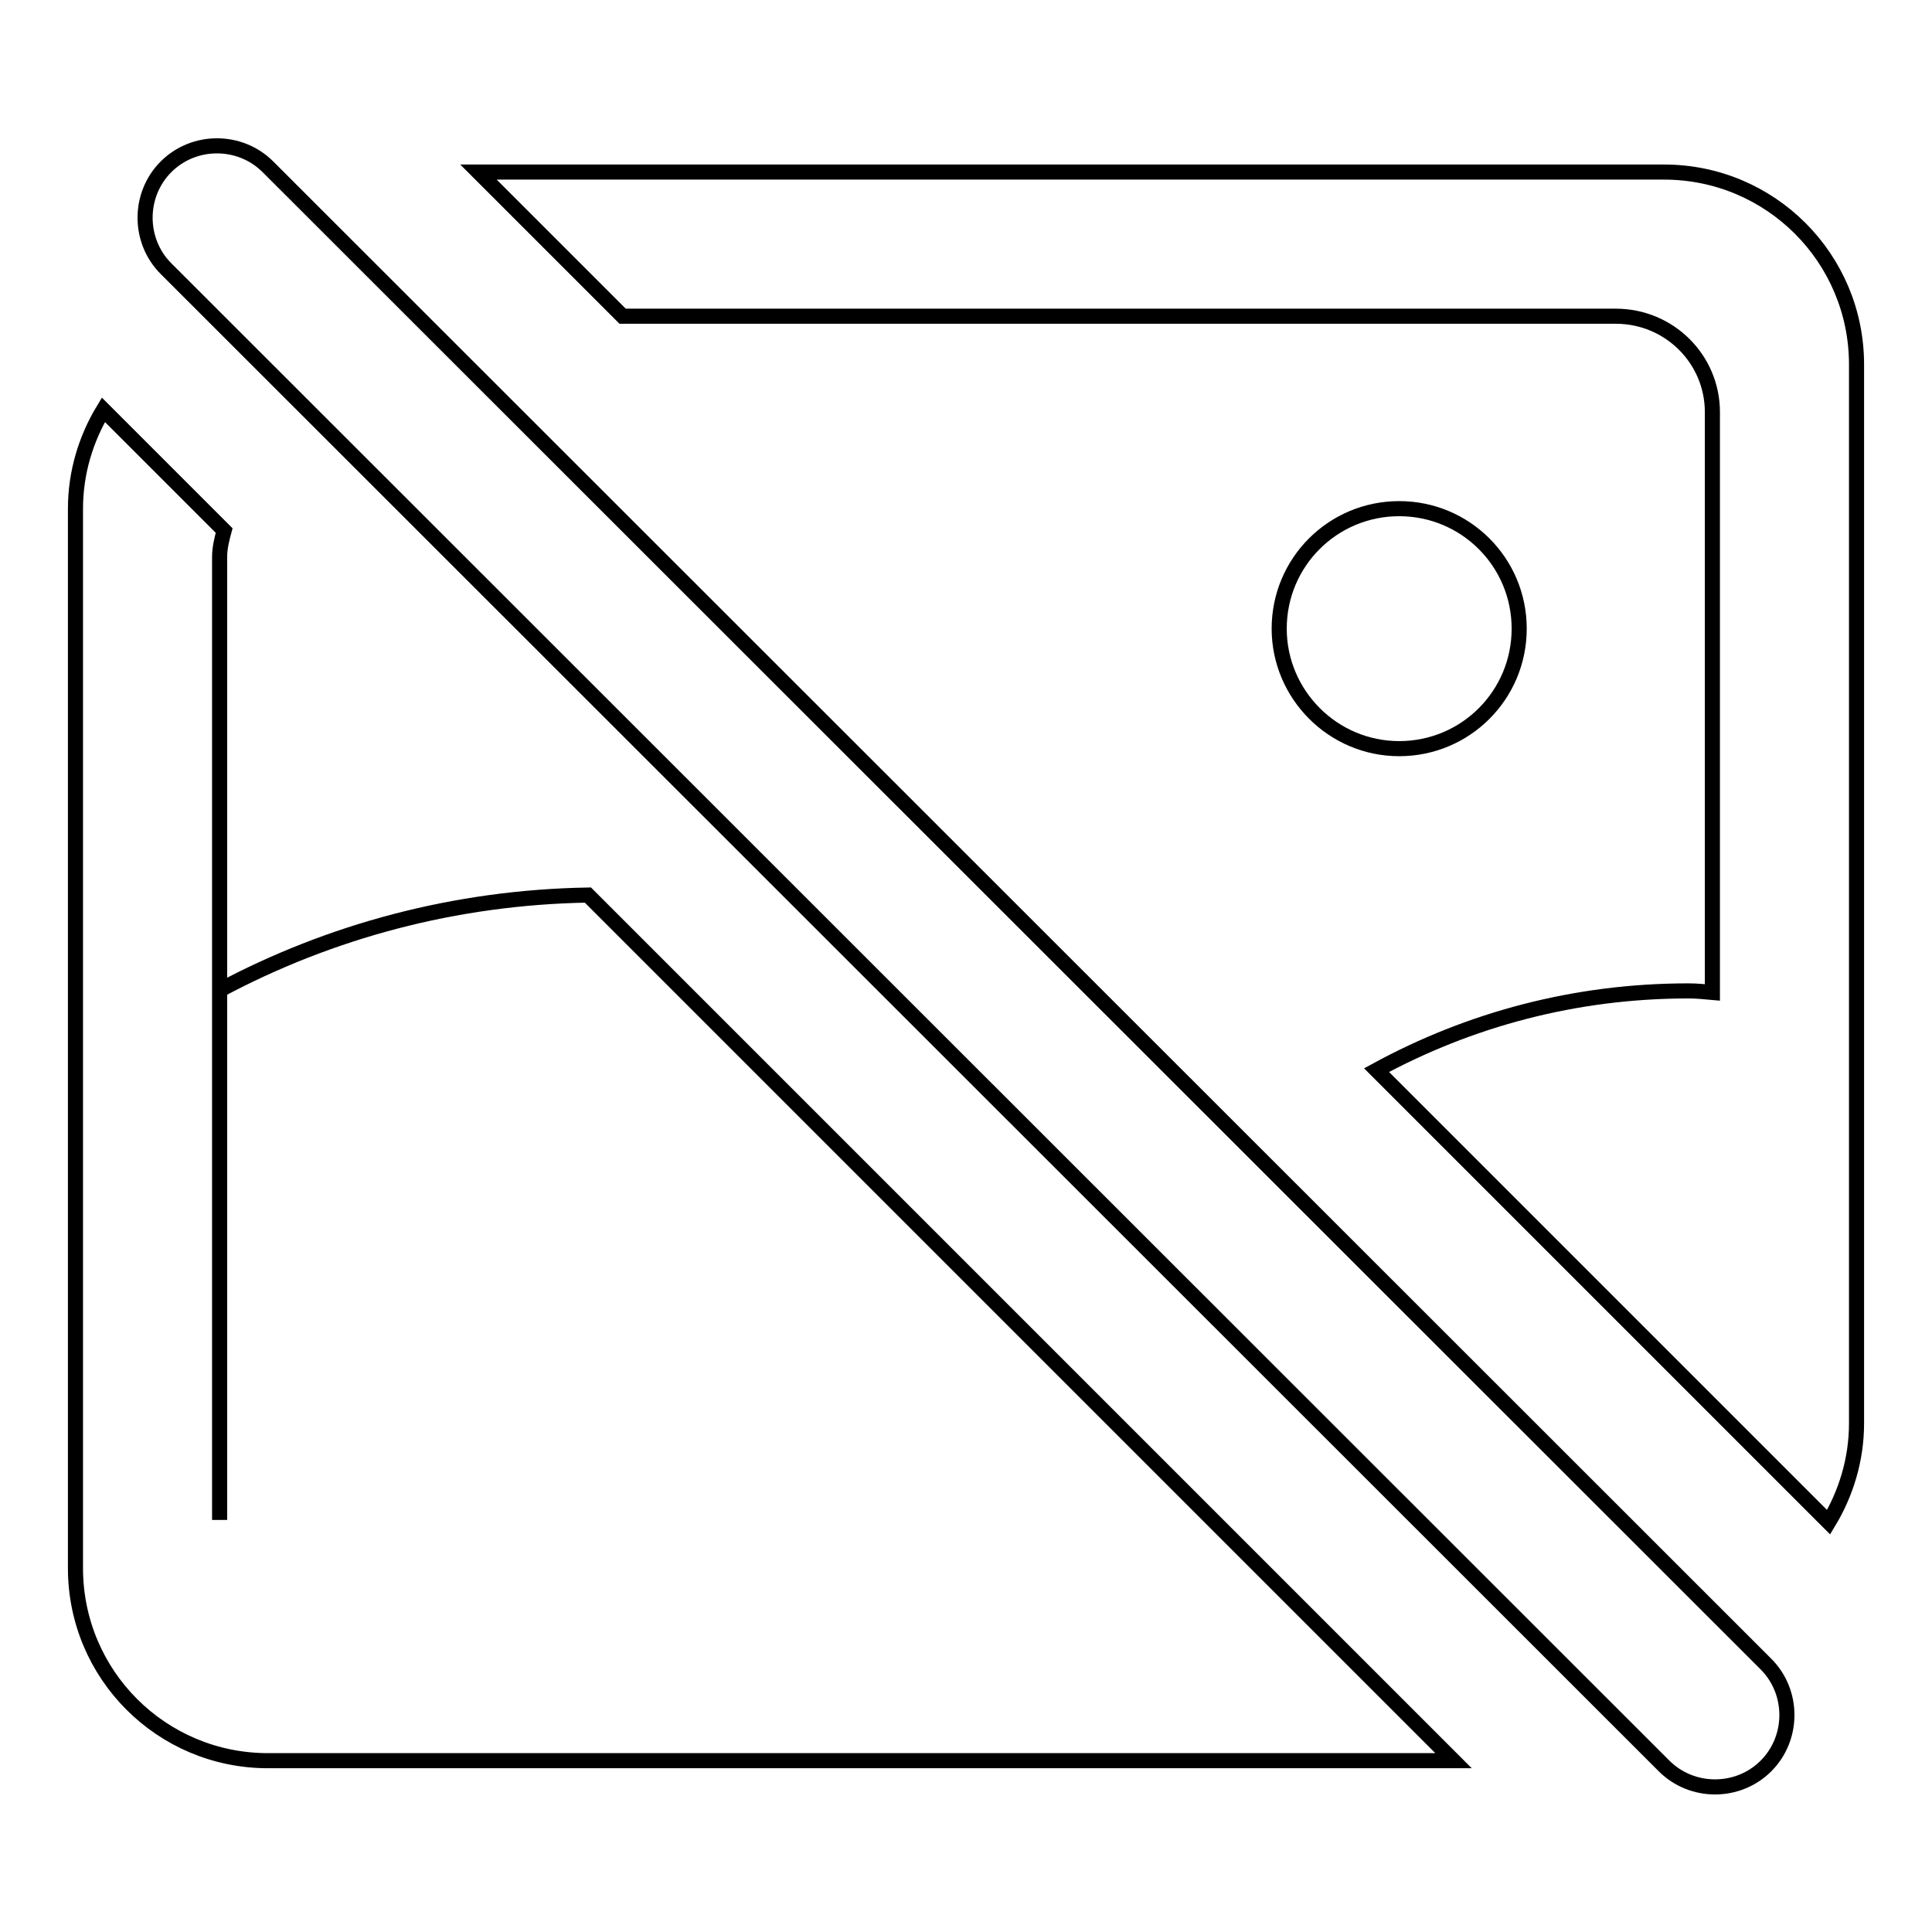 <?xml version="1.0" encoding="utf-8"?>
<!-- Svg Vector Icons : http://www.onlinewebfonts.com/icon -->
<!DOCTYPE svg PUBLIC "-//W3C//DTD SVG 1.1//EN" "http://www.w3.org/Graphics/SVG/1.1/DTD/svg11.dtd">
<svg version="1.1" xmlns="http://www.w3.org/2000/svg" xmlns:xlink="http://www.w3.org/1999/xlink" x="0px" y="0px" viewBox="0 0 256 256" enable-background="new 0 0 256 256" xml:space="preserve">
<g><g><path stroke-width="2" fill-opacity="0" stroke="#000000"  d="M242.3,201.7l-59.9-59.9c12.3-6.7,26.3-10.5,41.3-10.5c1.1,0,2.1,0.1,3.2,0.2V54.6c0-7-5.7-12.7-12.8-12.7H82.5L63.4,22.8h157.1c14.1,0,25.5,11.4,25.5,25.5v140.3C246,193.4,244.6,197.9,242.3,201.7z M185.4,67.4c8.8,0,15.9,7.1,15.9,15.9s-7.1,15.9-15.9,15.9s-15.9-7.2-15.9-15.9C169.5,74.5,176.6,67.4,185.4,67.4z M234,234c-3.7,3.7-9.8,3.7-13.5,0L22,35.6c-3.7-3.7-3.7-9.8,0-13.5c3.7-3.7,9.8-3.7,13.5,0L234,220.5C237.7,224.2,237.7,230.3,234,234z M29.1,73.8v127.6c0,0,0,0,0,0v-70.2c14.6-7.8,31.2-12.3,48.8-12.6l114.7,114.7H35.5c-14.1,0-25.5-11.4-25.5-25.5V67.4c0-4.8,1.4-9.3,3.7-13.1l16,16C29.4,71.4,29.1,72.6,29.1,73.8z"/></g></g>
</svg>